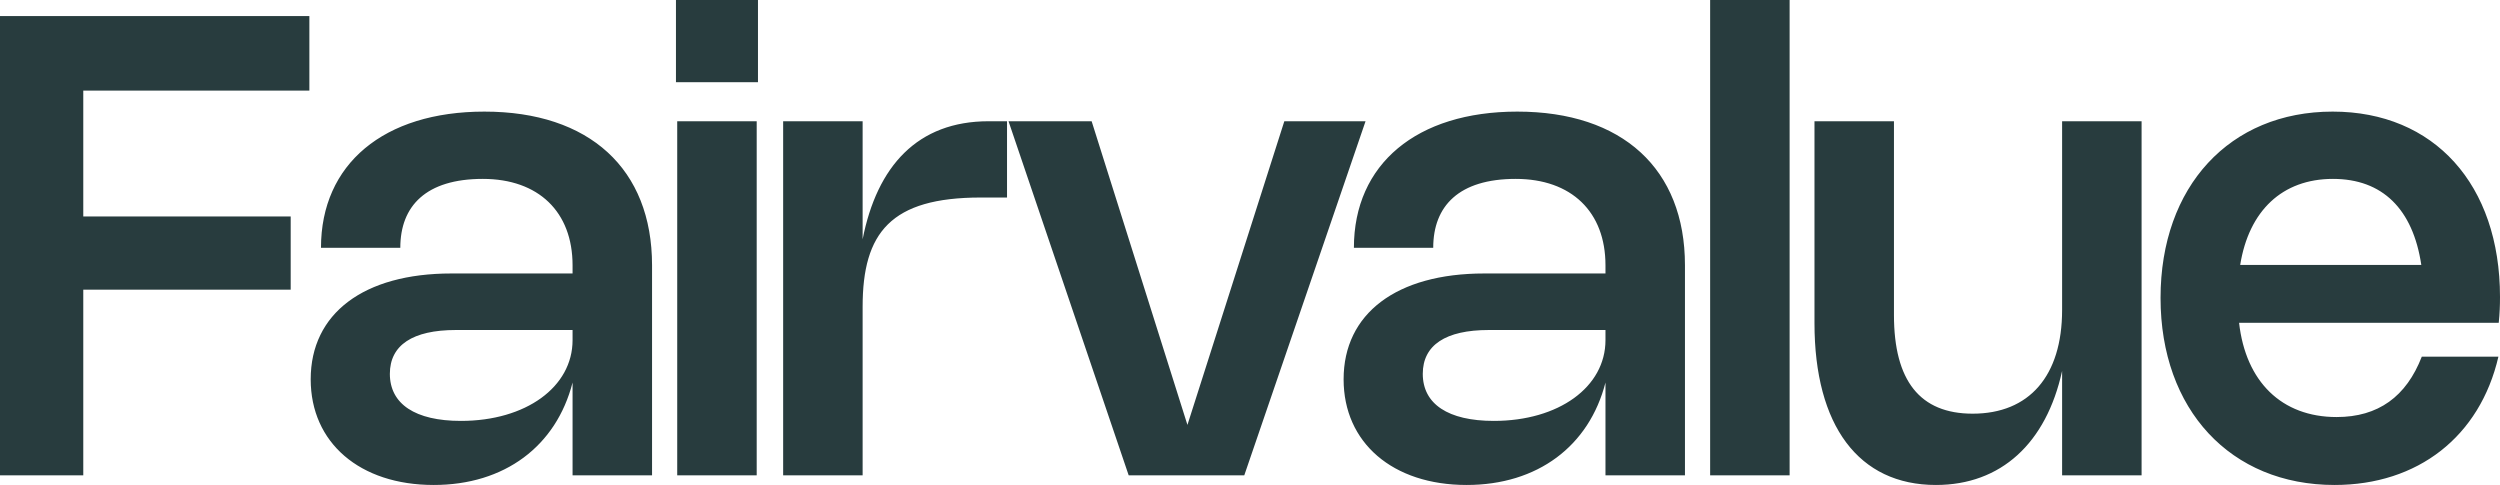 <svg width="366" height="71" viewBox="0 0 366 71" fill="none" xmlns="http://www.w3.org/2000/svg">
<path d="M45.292 2.351V13.26H12.192V31.691H42.557V42.412H12.192V69.589H0V2.351H45.292ZM46.992 36.276C46.992 24.027 56.171 16.339 70.913 16.339C86.281 16.339 95.46 24.709 95.46 38.838V69.589H83.824V56.001C81.436 65.311 73.88 71 63.496 71C52.671 71 45.486 64.817 45.486 55.531C45.486 45.891 53.251 40.037 66.069 40.037H83.824V38.838C83.824 31.01 78.84 26.19 70.681 26.19C62.383 26.19 58.605 30.14 58.605 36.276H46.992ZM83.824 48.313H66.741C60.413 48.313 57.075 50.523 57.075 54.731C57.075 59.151 60.784 61.62 67.483 61.62C76.986 61.62 83.824 56.659 83.824 49.794V48.313ZM110.967 0V12.037H98.96V0H110.967ZM110.781 17.75V69.589H99.145V17.75H110.781ZM126.289 44.904V69.589H114.653V17.75H126.289V35.03C128.399 24.309 134.332 17.75 144.74 17.75H147.429V28.917H143.581C130.415 28.917 126.289 34.042 126.289 44.904ZM188.025 17.75H199.916L182.161 69.589H165.24L147.647 17.75H159.816L173.84 62.207L188.025 17.75ZM198.211 36.276C198.211 24.027 207.39 16.339 222.132 16.339C237.499 16.339 246.678 24.709 246.678 38.838V69.589H235.042V56.001C232.655 65.311 225.099 71 214.714 71C203.89 71 196.704 64.817 196.704 55.531C196.704 45.891 204.469 40.037 217.287 40.037H235.042V38.838C235.042 31.01 230.059 26.19 221.9 26.19C213.602 26.19 209.824 30.14 209.824 36.276H198.211ZM235.042 48.313H217.959C211.632 48.313 208.294 50.523 208.294 54.731C208.294 59.151 212.002 61.62 218.701 61.62C228.205 61.62 235.042 56.659 235.042 49.794V48.313ZM262 0V69.589H250.364V0H262ZM301.892 45.374V17.75H313.528V69.589H301.892V54.308C299.574 64.887 292.945 71 283.419 71C272.107 71 265.64 62.325 265.64 47.302V17.75H277.276V46.127C277.276 55.742 281.078 60.562 288.796 60.562C297.071 60.562 301.892 55.06 301.892 45.374ZM354.55 52.216H365.768C363.056 63.923 353.97 71 341.778 71C326.549 71 316.304 59.974 316.304 43.611C316.304 27.295 326.433 16.339 341.5 16.339C356.357 16.339 366 27.013 366 43.493C366 44.716 365.954 45.915 365.815 47.255H327.801C328.774 55.883 334.036 61.055 342.079 61.055C348.175 61.055 352.278 58.069 354.55 52.216ZM327.963 38.791H354.48C353.251 30.586 348.778 26.19 341.546 26.19C334.129 26.19 329.238 30.845 327.963 38.791Z" fill="#283C3E"/>
</svg>
